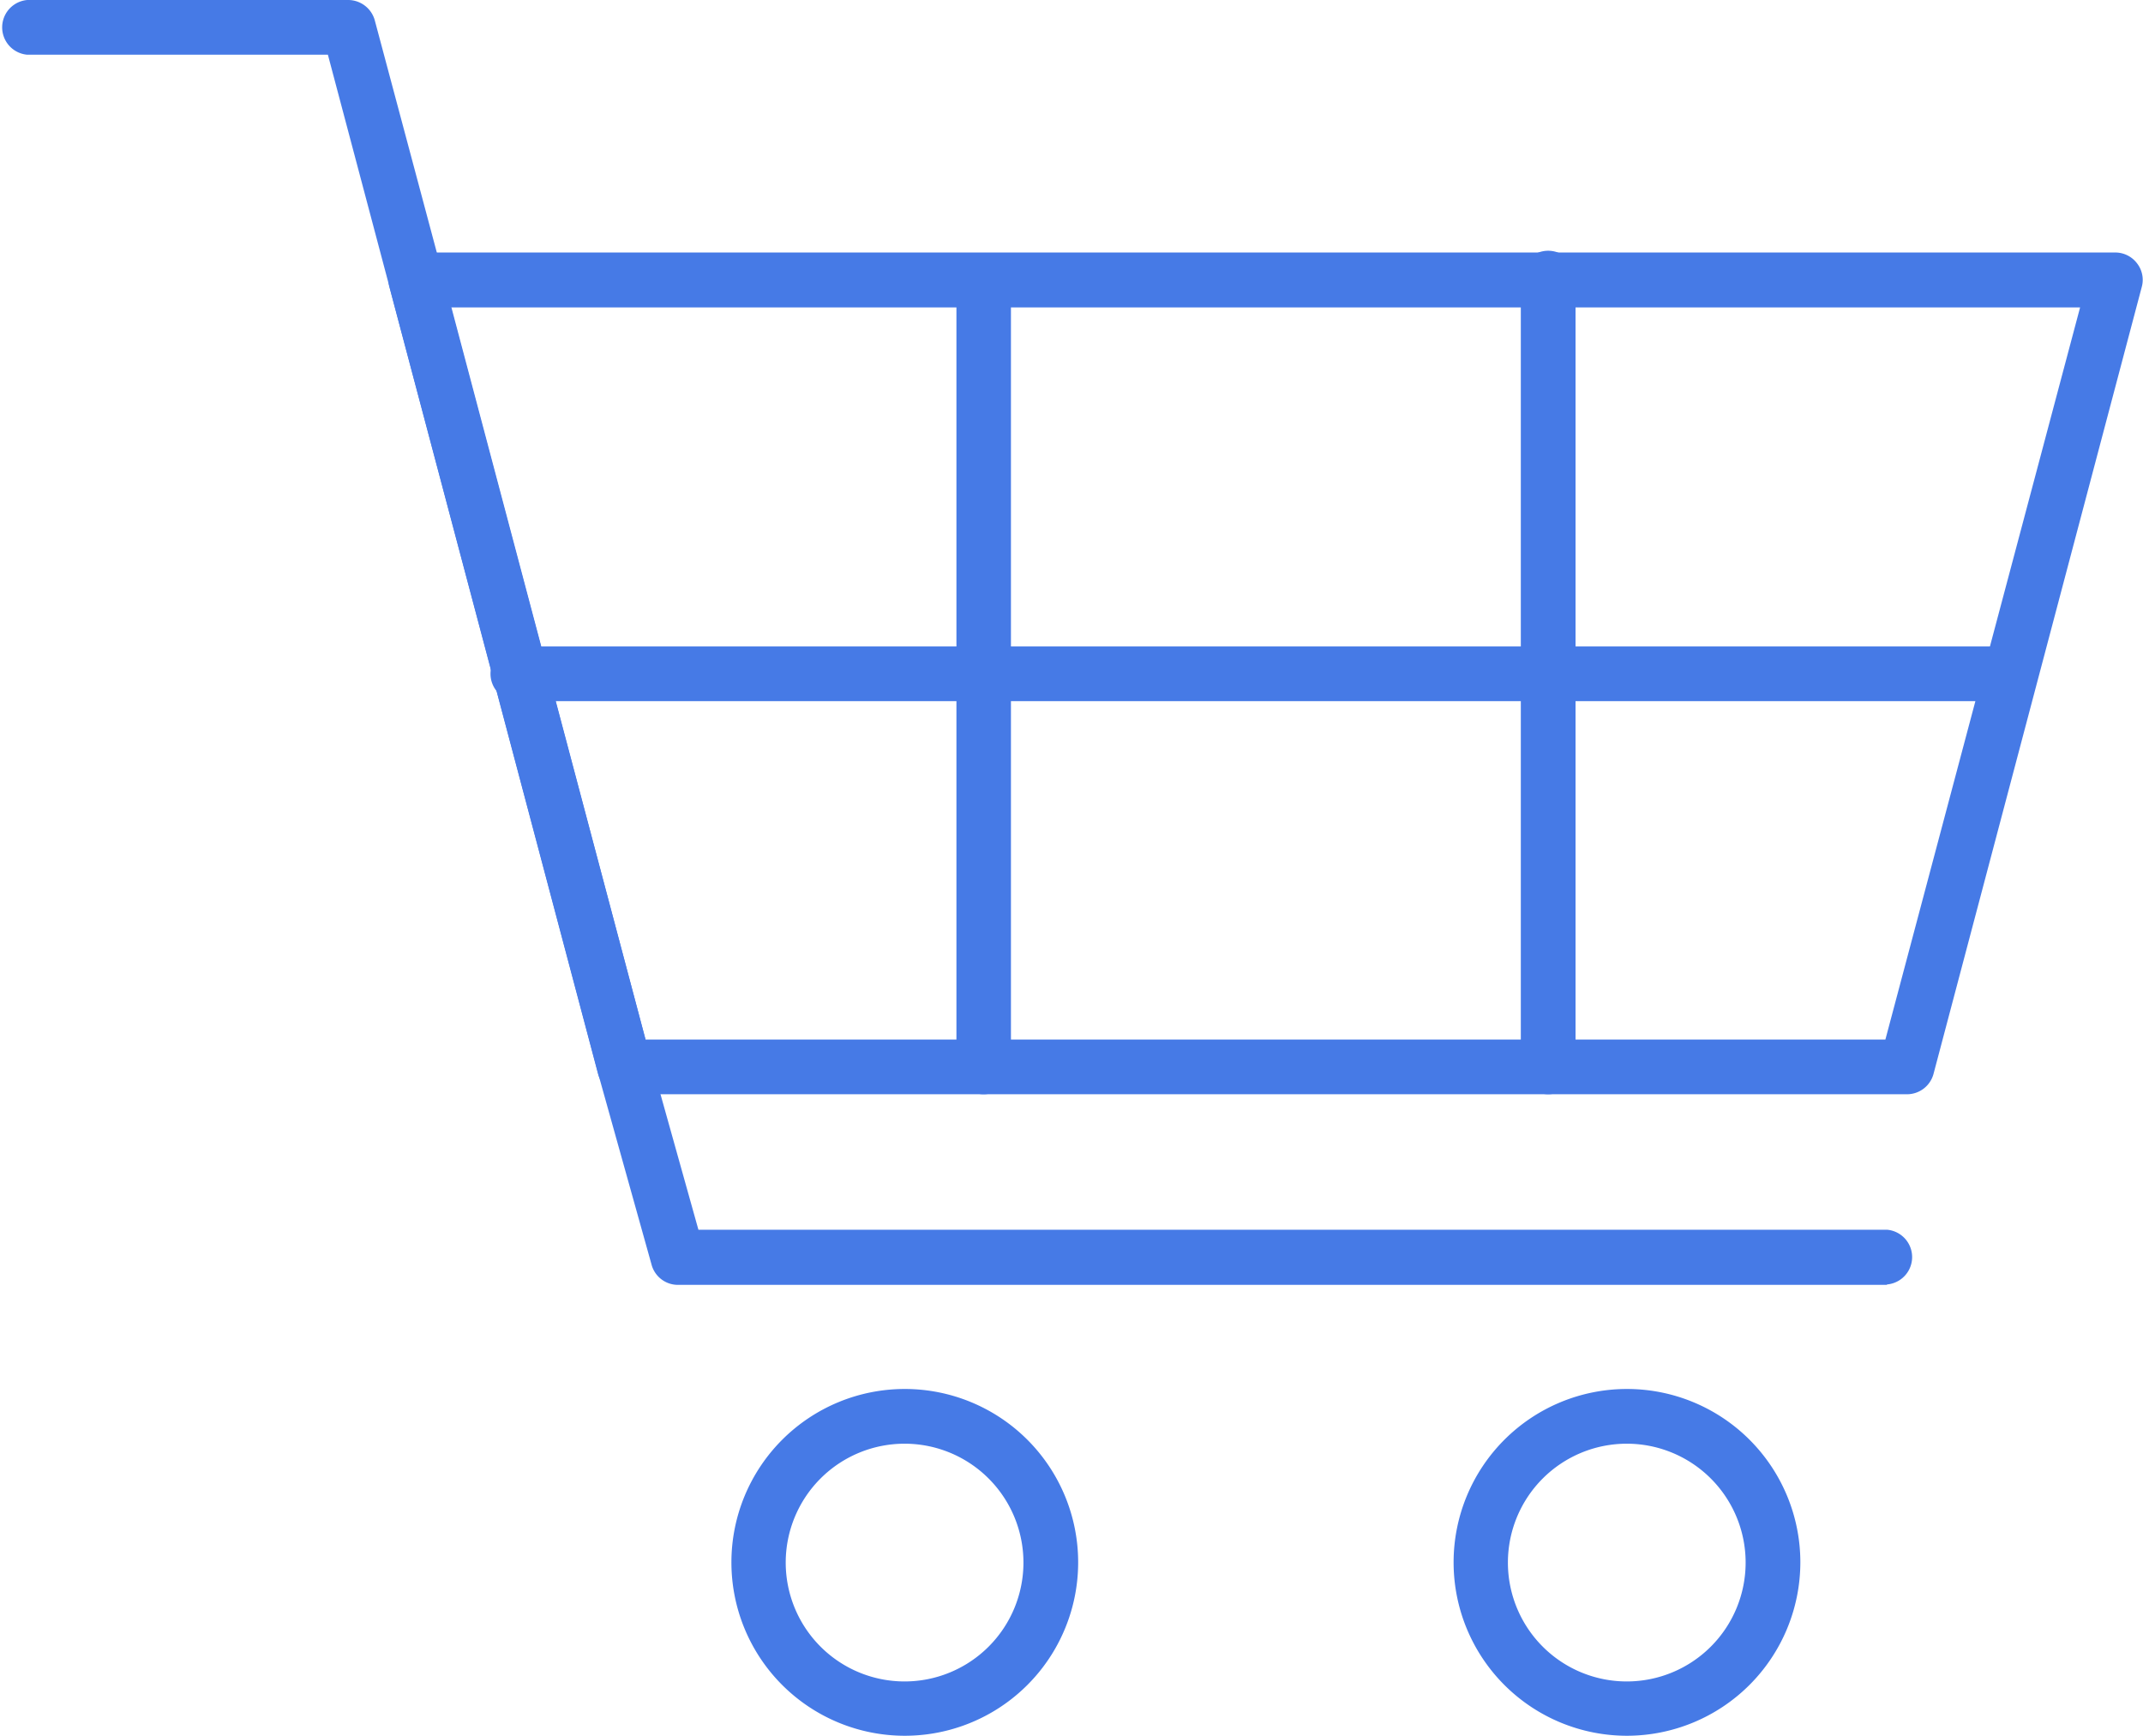 <svg id="Icons" xmlns="http://www.w3.org/2000/svg" viewBox="0 0 104.57 84.69"><title>Artboard 5</title><path d="M93.06,53.39H30.47a1.34,1.34,0,0,1-1.29-1L19,14a1.34,1.34,0,0,1,.23-1.15,1.36,1.36,0,0,1,1.06-.53h82.93a1.33,1.33,0,0,1,1.06.53,1.31,1.31,0,0,1,.23,1.15L94.35,52.39A1.34,1.34,0,0,1,93.06,53.39ZM31.5,50.72H92L101.5,15H22Z" fill="#467ae6"/><path d="M48,53.39a1.33,1.33,0,0,1-1.33-1.34V13.69a1.33,1.33,0,1,1,2.66,0V52.05A1.33,1.33,0,0,1,48,53.39Z" fill="#467ae6"/><path d="M75.54,53.39a1.34,1.34,0,0,1-1.33-1.34V13.69a1.34,1.34,0,1,1,2.67,0V52.05A1.34,1.34,0,0,1,75.54,53.39Z" fill="#467ae6"/><path d="M98.15,34.21H25.39a1.34,1.34,0,1,1,0-2.67H98.15a1.34,1.34,0,0,1,0,2.67Z" fill="#467ae6"/><path d="M92.07,62.69h-59a1.33,1.33,0,0,1-1.28-1l-2.6-9.3L16,2.67H1.33A1.34,1.34,0,0,1,1.33,0H17a1.35,1.35,0,0,1,1.29,1l3.3,12.35L31.76,51.71,34.08,60h58a1.34,1.34,0,0,1,0,2.67Z" fill="#467ae6"/><path d="M44.15,84.69a8.46,8.46,0,1,1,8.46-8.46A8.46,8.46,0,0,1,44.15,84.69Zm0-14.25a5.8,5.8,0,1,0,5.79,5.79A5.8,5.8,0,0,0,44.15,70.44Z" fill="#467ae6"/><path d="M79.39,84.69a8.46,8.46,0,1,1,8.46-8.46A8.47,8.47,0,0,1,79.39,84.69Zm0-14.25a5.8,5.8,0,1,0,5.79,5.79A5.8,5.8,0,0,0,79.39,70.44Z" fill="#467ae6"/></svg>